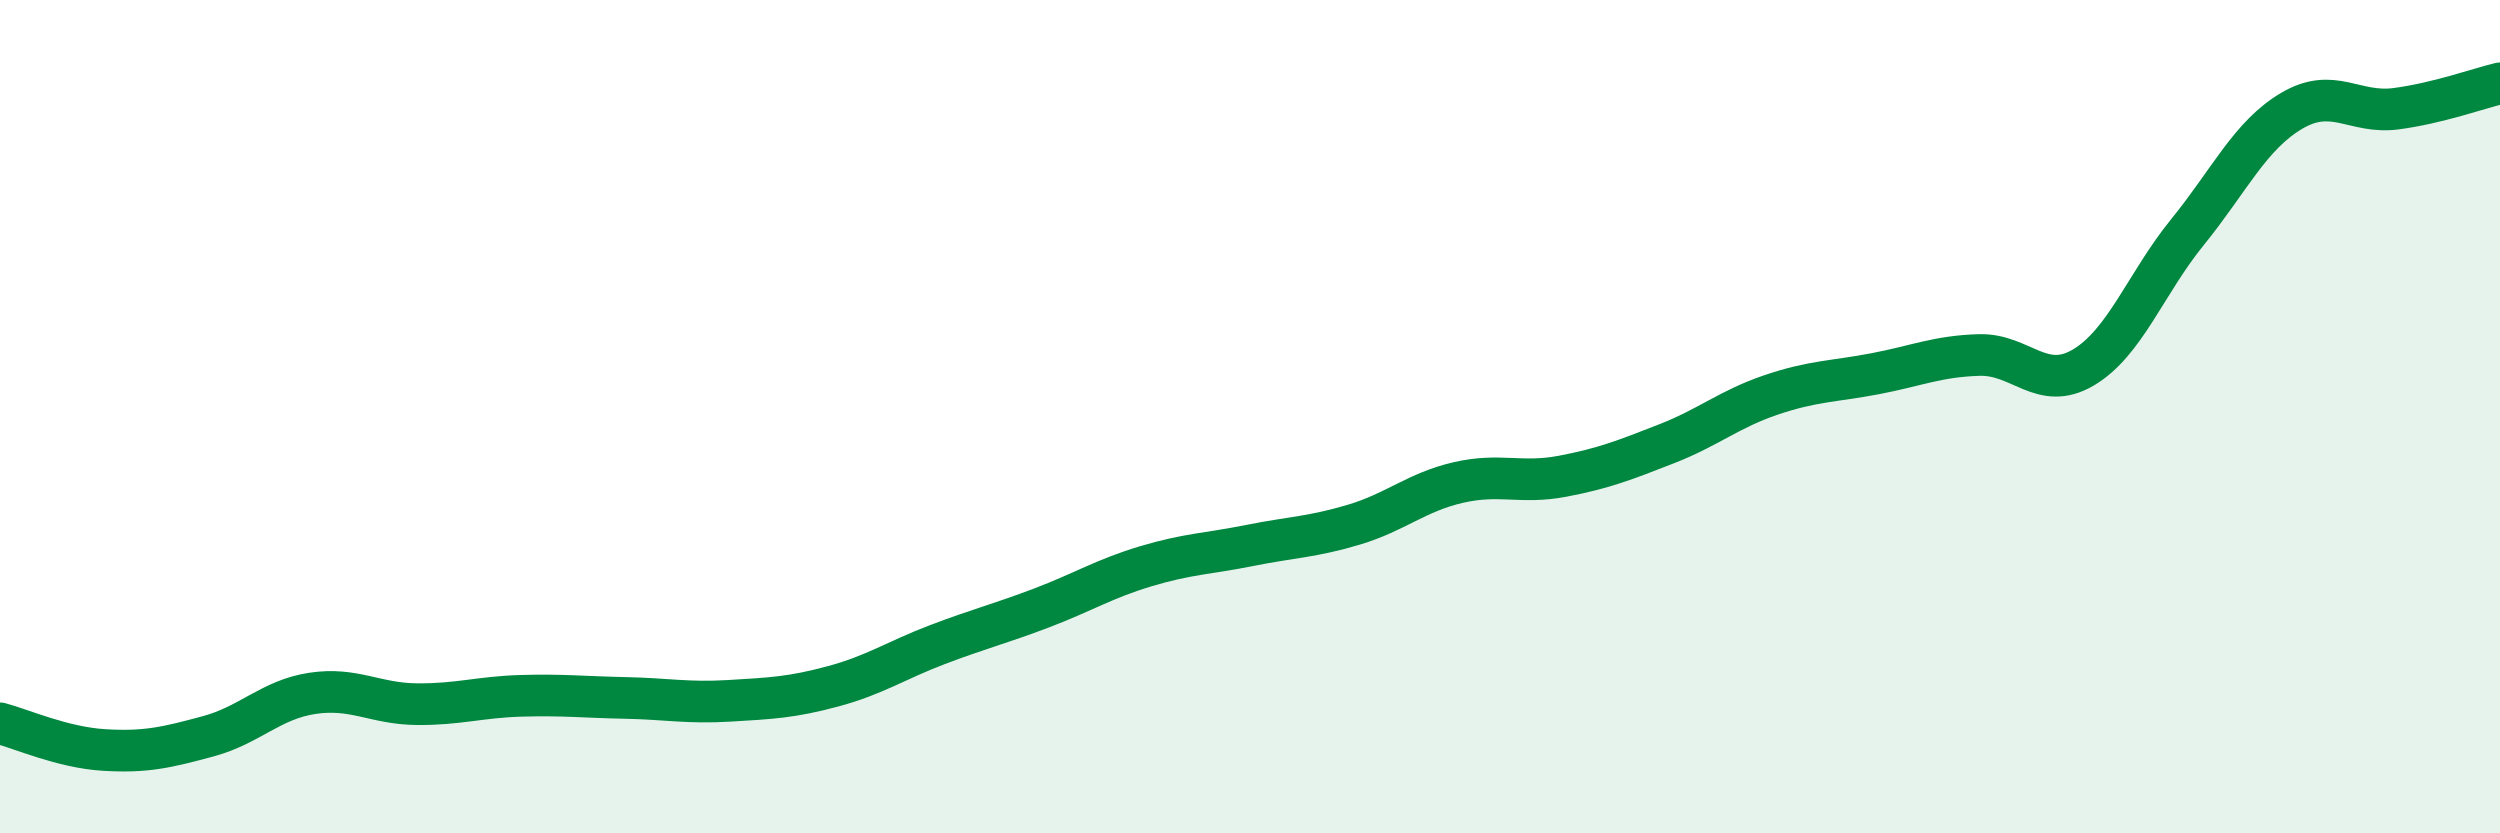 
    <svg width="60" height="20" viewBox="0 0 60 20" xmlns="http://www.w3.org/2000/svg">
      <path
        d="M 0,17.36 C 0.5,17.49 1.5,17.94 2.5,18 C 3.5,18.06 4,17.94 5,17.67 C 6,17.4 6.5,16.79 7.5,16.64 C 8.5,16.49 9,16.89 10,16.9 C 11,16.91 11.5,16.73 12.5,16.7 C 13.5,16.67 14,16.73 15,16.75 C 16,16.77 16.5,16.88 17.5,16.82 C 18.5,16.76 19,16.74 20,16.47 C 21,16.2 21.5,15.85 22.5,15.47 C 23.5,15.09 24,14.97 25,14.59 C 26,14.21 26.5,13.89 27.5,13.59 C 28.5,13.29 29,13.29 30,13.09 C 31,12.89 31.5,12.89 32.5,12.59 C 33.5,12.29 34,11.81 35,11.58 C 36,11.35 36.5,11.62 37.5,11.43 C 38.5,11.24 39,11.04 40,10.65 C 41,10.26 41.5,9.82 42.5,9.48 C 43.5,9.14 44,9.16 45,8.97 C 46,8.78 46.5,8.55 47.5,8.52 C 48.5,8.49 49,9.41 50,8.82 C 51,8.23 51.5,6.8 52.5,5.57 C 53.5,4.34 54,3.25 55,2.66 C 56,2.07 56.5,2.74 57.5,2.61 C 58.5,2.48 59.5,2.12 60,2L60 20L0 20Z"
        fill="#008740"
        opacity="0.1"
        stroke-linecap="round"
        stroke-linejoin="round"
      />
      <path
        d="M 0,17.36 C 0.5,17.49 1.5,17.94 2.5,18 C 3.5,18.06 4,17.94 5,17.67 C 6,17.4 6.5,16.79 7.5,16.64 C 8.5,16.49 9,16.89 10,16.9 C 11,16.91 11.5,16.73 12.5,16.7 C 13.5,16.67 14,16.73 15,16.75 C 16,16.77 16.5,16.88 17.5,16.82 C 18.5,16.76 19,16.74 20,16.47 C 21,16.2 21.5,15.85 22.5,15.47 C 23.5,15.09 24,14.97 25,14.59 C 26,14.21 26.5,13.89 27.5,13.59 C 28.5,13.29 29,13.29 30,13.09 C 31,12.89 31.5,12.89 32.5,12.59 C 33.5,12.29 34,11.81 35,11.58 C 36,11.35 36.5,11.62 37.5,11.43 C 38.5,11.24 39,11.04 40,10.65 C 41,10.26 41.5,9.82 42.5,9.48 C 43.5,9.14 44,9.16 45,8.97 C 46,8.78 46.5,8.55 47.5,8.52 C 48.5,8.49 49,9.41 50,8.82 C 51,8.23 51.5,6.8 52.5,5.57 C 53.5,4.34 54,3.25 55,2.66 C 56,2.07 56.5,2.74 57.5,2.61 C 58.5,2.48 59.5,2.12 60,2"
        stroke="#008740"
        stroke-width="1"
        fill="none"
        stroke-linecap="round"
        stroke-linejoin="round"
      />
    </svg>
  
